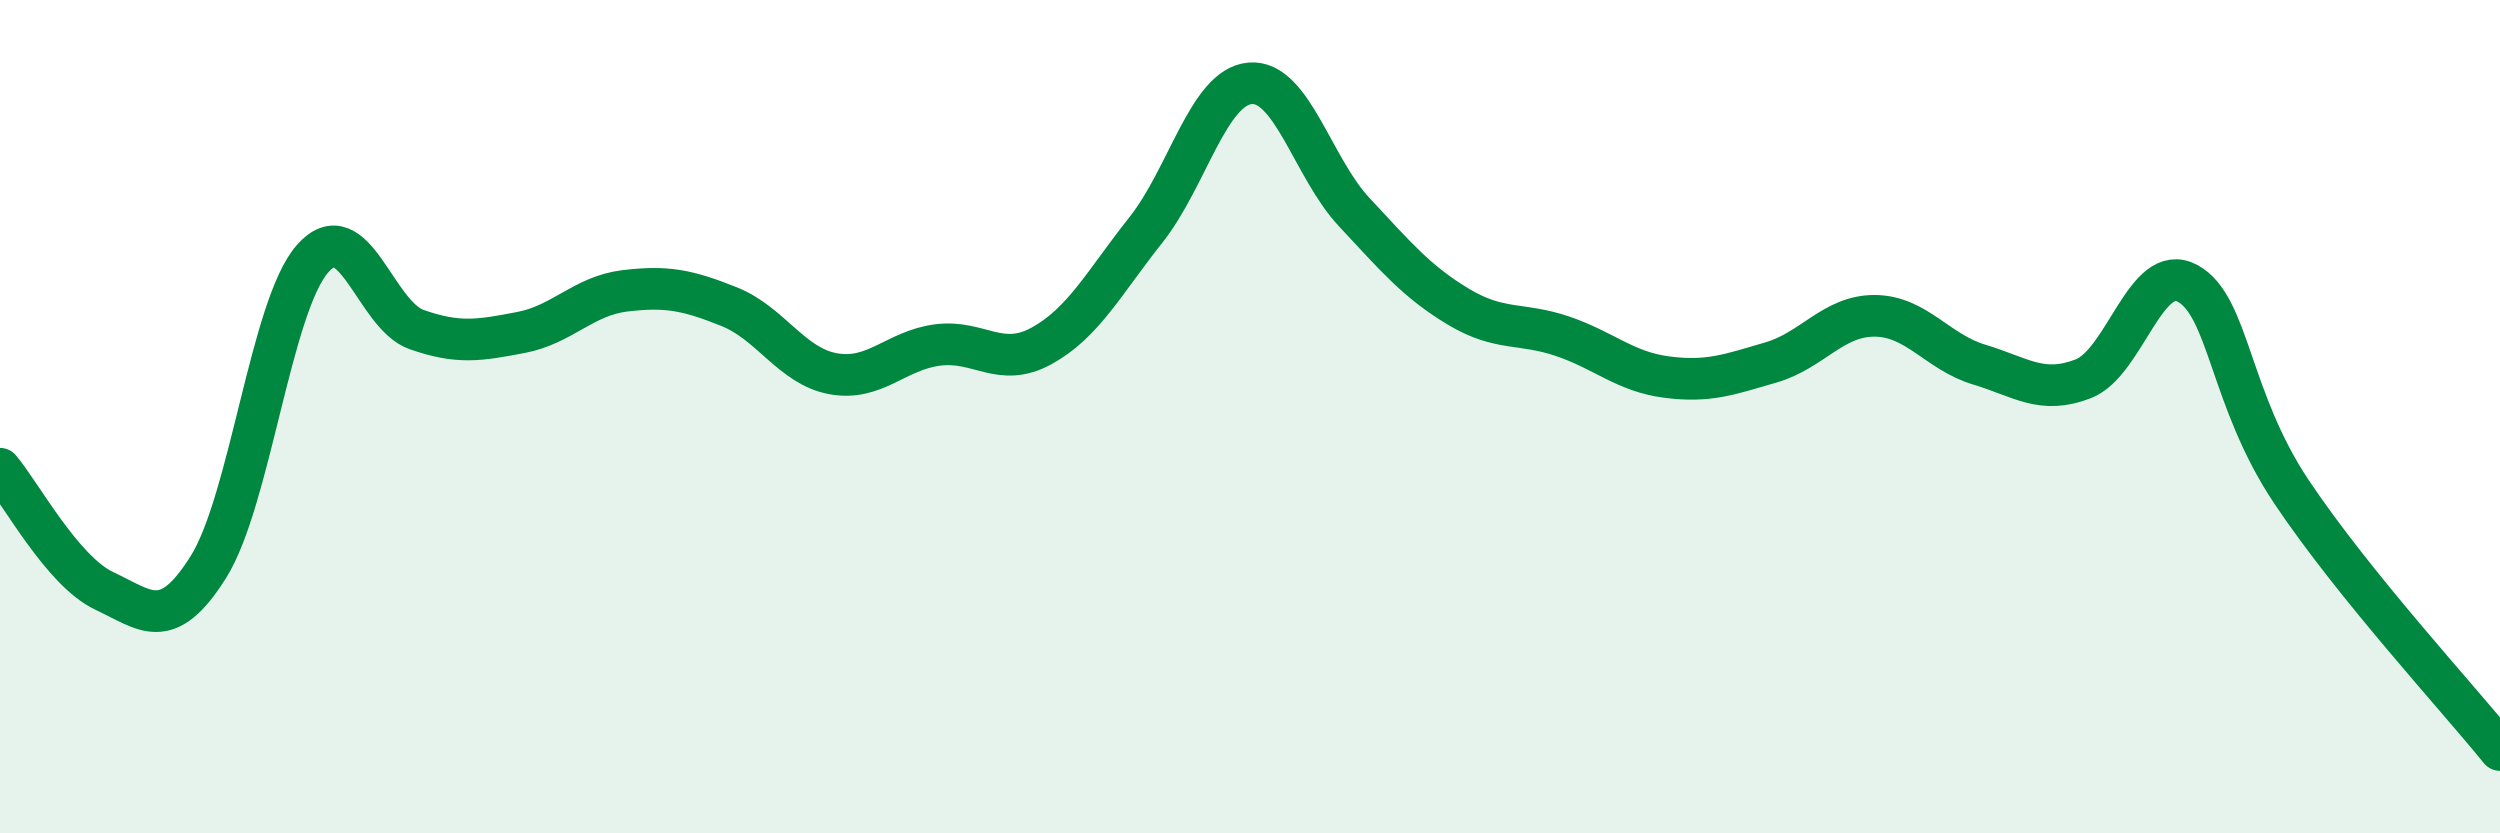 
    <svg width="60" height="20" viewBox="0 0 60 20" xmlns="http://www.w3.org/2000/svg">
      <path
        d="M 0,11.25 C 0.5,11.84 1.5,13.71 2.5,14.18 C 3.5,14.65 4,15.2 5,13.61 C 6,12.02 6.5,7.35 7.5,6.21 C 8.5,5.07 9,7.56 10,7.91 C 11,8.26 11.5,8.17 12.5,7.98 C 13.5,7.79 14,7.1 15,6.98 C 16,6.86 16.5,6.96 17.5,7.36 C 18.5,7.76 19,8.79 20,8.97 C 21,9.15 21.5,8.41 22.5,8.28 C 23.5,8.15 24,8.85 25,8.3 C 26,7.75 26.5,6.78 27.5,5.52 C 28.5,4.26 29,2.09 30,2 C 31,1.91 31.5,4.02 32.5,5.09 C 33.5,6.16 34,6.76 35,7.36 C 36,7.96 36.5,7.73 37.5,8.07 C 38.5,8.41 39,8.92 40,9.05 C 41,9.18 41.5,8.99 42.5,8.7 C 43.5,8.41 44,7.57 45,7.58 C 46,7.59 46.5,8.45 47.5,8.75 C 48.5,9.05 49,9.48 50,9.09 C 51,8.7 51.5,6.26 52.5,6.8 C 53.5,7.34 53.5,9.57 55,11.81 C 56.5,14.05 59,16.76 60,18L60 20L0 20Z"
        fill="#008740"
        opacity="0.1"
        stroke-linecap="round"
        stroke-linejoin="round"
      />
      <path
        d="M 0,11.25 C 0.5,11.84 1.5,13.71 2.5,14.18 C 3.5,14.65 4,15.2 5,13.61 C 6,12.02 6.5,7.35 7.5,6.21 C 8.5,5.07 9,7.56 10,7.91 C 11,8.26 11.5,8.17 12.5,7.98 C 13.5,7.79 14,7.1 15,6.98 C 16,6.86 16.5,6.96 17.5,7.36 C 18.5,7.76 19,8.79 20,8.97 C 21,9.15 21.5,8.41 22.5,8.28 C 23.5,8.15 24,8.85 25,8.3 C 26,7.75 26.5,6.78 27.5,5.52 C 28.5,4.26 29,2.09 30,2 C 31,1.91 31.5,4.02 32.5,5.09 C 33.5,6.16 34,6.76 35,7.36 C 36,7.96 36.5,7.73 37.5,8.07 C 38.5,8.41 39,8.92 40,9.05 C 41,9.18 41.5,8.99 42.5,8.7 C 43.5,8.41 44,7.57 45,7.58 C 46,7.59 46.5,8.45 47.5,8.75 C 48.5,9.05 49,9.48 50,9.09 C 51,8.7 51.5,6.26 52.5,6.8 C 53.5,7.34 53.5,9.57 55,11.81 C 56.5,14.05 59,16.76 60,18"
        stroke="#008740"
        stroke-width="1"
        fill="none"
        stroke-linecap="round"
        stroke-linejoin="round"
      />
    </svg>
  